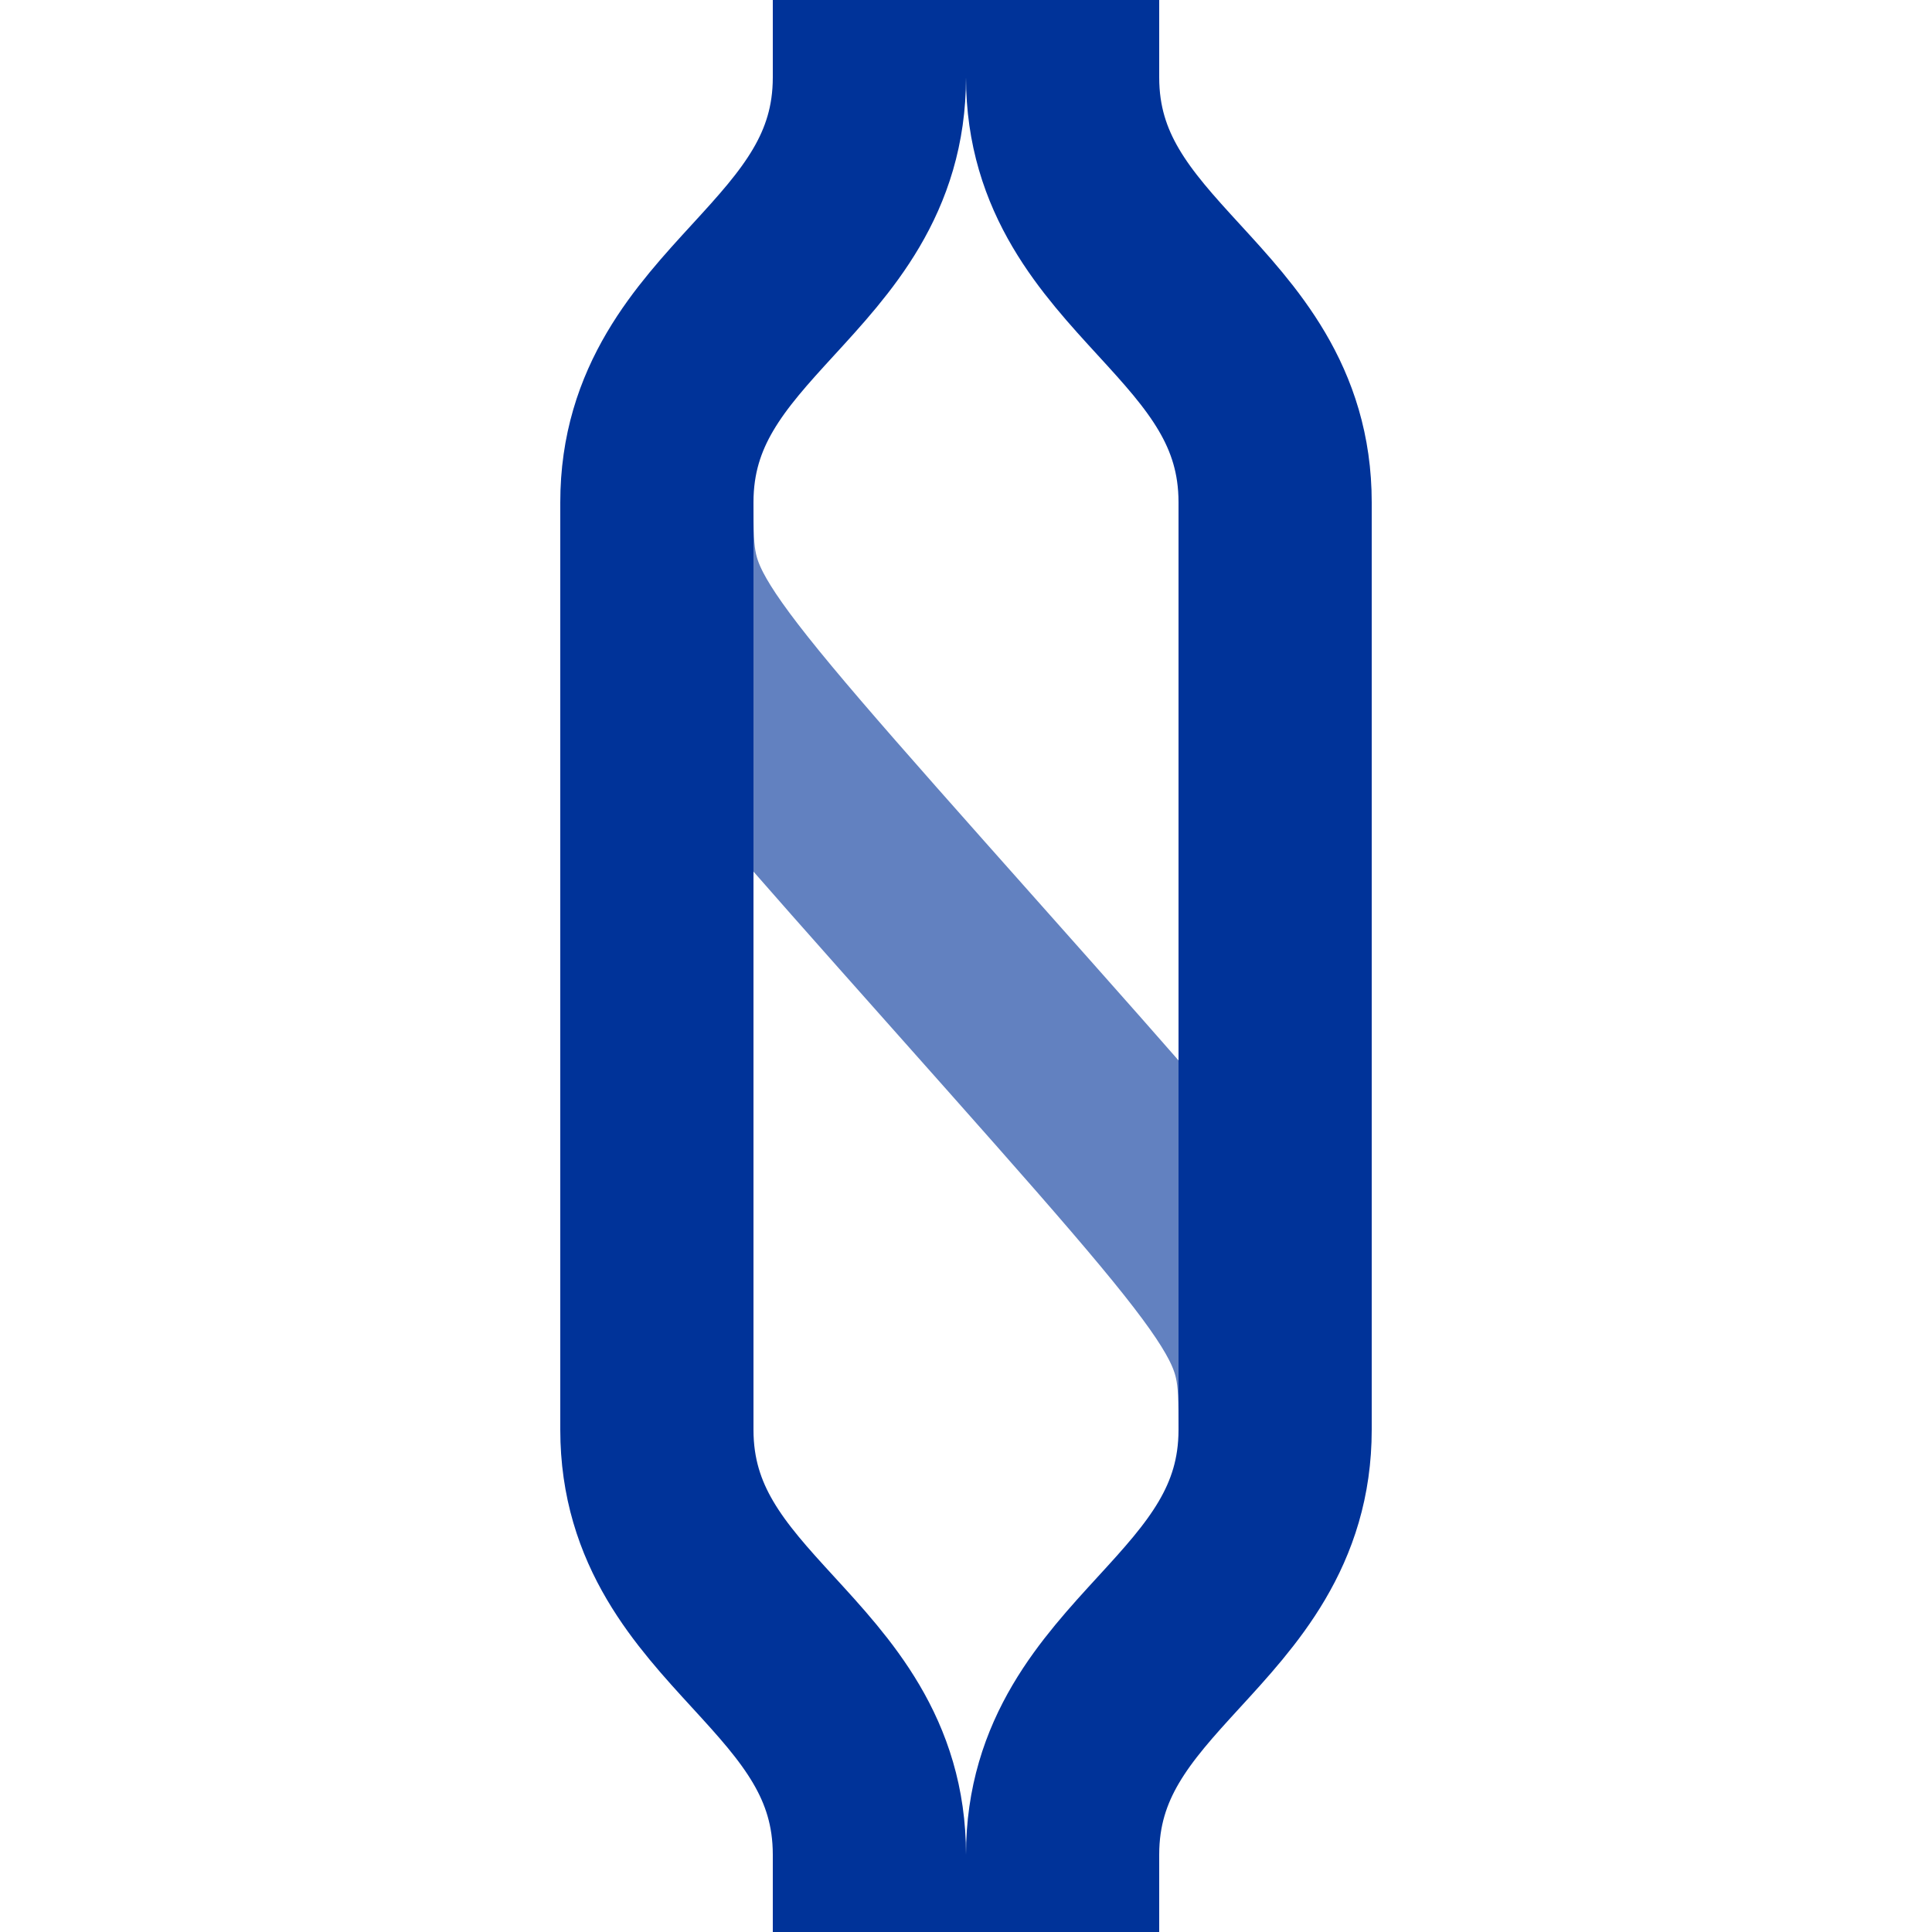 <?xml version="1.0" encoding="iso-8859-1"?>
<!DOCTYPE svg PUBLIC "-//W3C//DTD SVG 1.1//EN" "http://www.w3.org/Graphics/SVG/1.1/DTD/svg11.dtd">
<!-- created by chenxingyu for Wikipedia -->
<svg xmlns="http://www.w3.org/2000/svg"
     width="500" height="500" viewBox="0 0 500 500">
<title>berleitstelle</title>

<g stroke-width="50" fill="none">
<path d="M 170,130 C 170,160 170,160 250,250 C 330,340 330,340 330,370"
	stroke="#6281c0" />
<path d="M 225,0 L 225,20 C 225,70 170,80 170,130 L 170,370 C 170,420 225,430 225,480 L 225,500
	M 275,0 L 275,20 C 275,70 330,80 330,130 L 330,370 C 330,420 275,430 275,480 L 275,500"
	stroke="#003399" />
</g>
</svg>